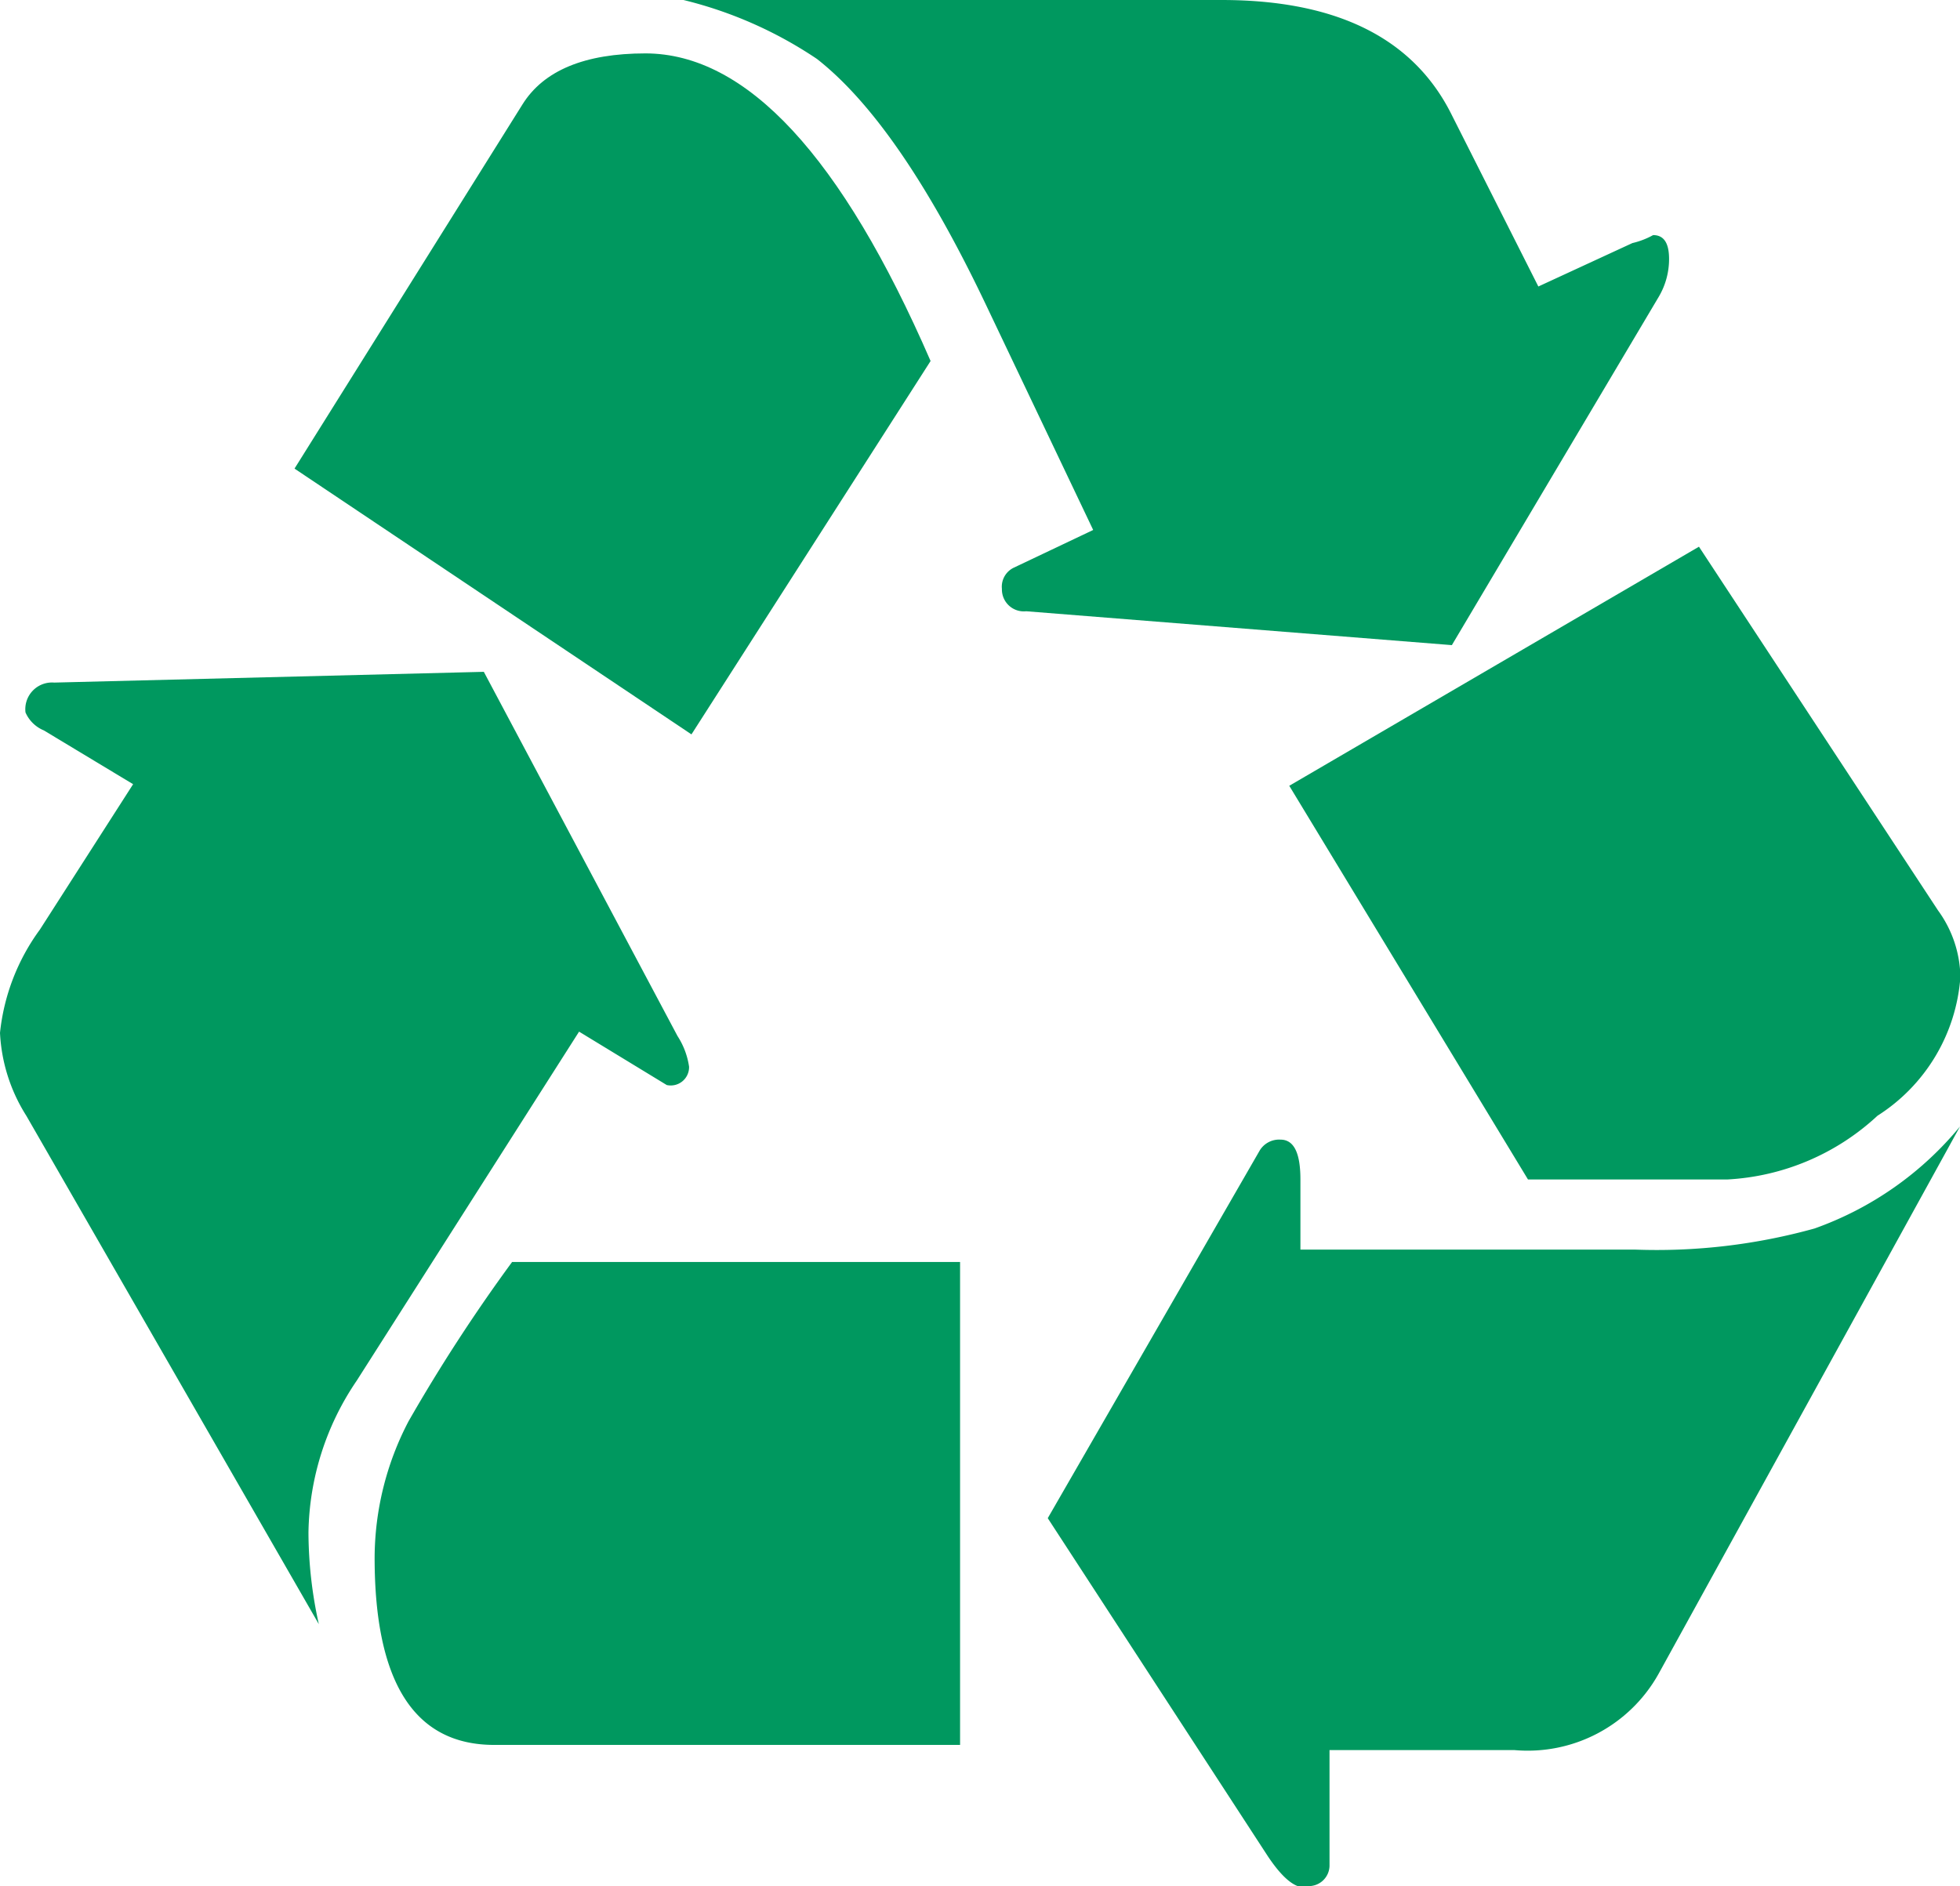 <svg id="Layer_1" data-name="Layer 1" xmlns="http://www.w3.org/2000/svg" viewBox="0 0 49.18 47.34"><defs><style>.cls-1{fill:#00985f;}</style></defs><title>abete_icon_desktop_recicle_01-01-01-01</title><path class="cls-1" d="M14.53,25.89l2.2,1.34a0.46,0.46,0,0,0,.56-0.46A1.92,1.92,0,0,0,17,26l-4.86-9.14-10.78.27a0.67,0.67,0,0,0-.72.75,0.86,0.86,0,0,0,.46.45l2.24,1.35L1,23.33a5.31,5.31,0,0,0-1,2.59A4.27,4.27,0,0,0,.66,28L8,40.76a10.72,10.72,0,0,1-.26-2.3,6.94,6.94,0,0,1,1.21-3.81Z"/><path class="cls-1" d="M17.35,18.43l6-9.37Q20,1.35,16.2,1.34c-1.53,0-2.56.43-3.09,1.28L7.39,11.76Z"/><path class="cls-1" d="M12.42,43.79H24.09V31.67H12.85a42.31,42.31,0,0,0-2.6,4,7.44,7.44,0,0,0-.85,3.42q0,4.7,3,4.7"/><path class="cls-1" d="M36.43,16.19l5.19-8.74a1.86,1.86,0,0,0,.26-0.95c0-.4-0.13-0.6-0.4-0.6a2,2,0,0,1-.52.2L38.6,7.19,36.43,2.89Q35,0,30.65,0H17.15A10.41,10.41,0,0,1,20.5,1.48q2.08,1.63,4.24,6.17l2.69,5.65-2,.95a0.53,0.53,0,0,0-.29.53,0.55,0.55,0,0,0,.61.56Z"/><path class="cls-1" d="M41.62,42l7.56-13.73a8.34,8.34,0,0,1-3.65,2.56,14.79,14.79,0,0,1-4.5.53H32.63V29.6c0-.68-0.17-1-0.5-1a0.57,0.57,0,0,0-.52.27l-5.32,9.23,5.52,8.48c0.42,0.63.78,0.89,1.09,0.75a0.52,0.52,0,0,0,.46-0.5V43.92H38A3.76,3.76,0,0,0,41.62,42"/><path class="cls-1" d="M38.34,29.6h5A6,6,0,0,0,47.11,28a4.51,4.51,0,0,0,2.08-3.48,2.91,2.91,0,0,0-.56-1.67l-6-9.13-10.28,6Z"/></svg>